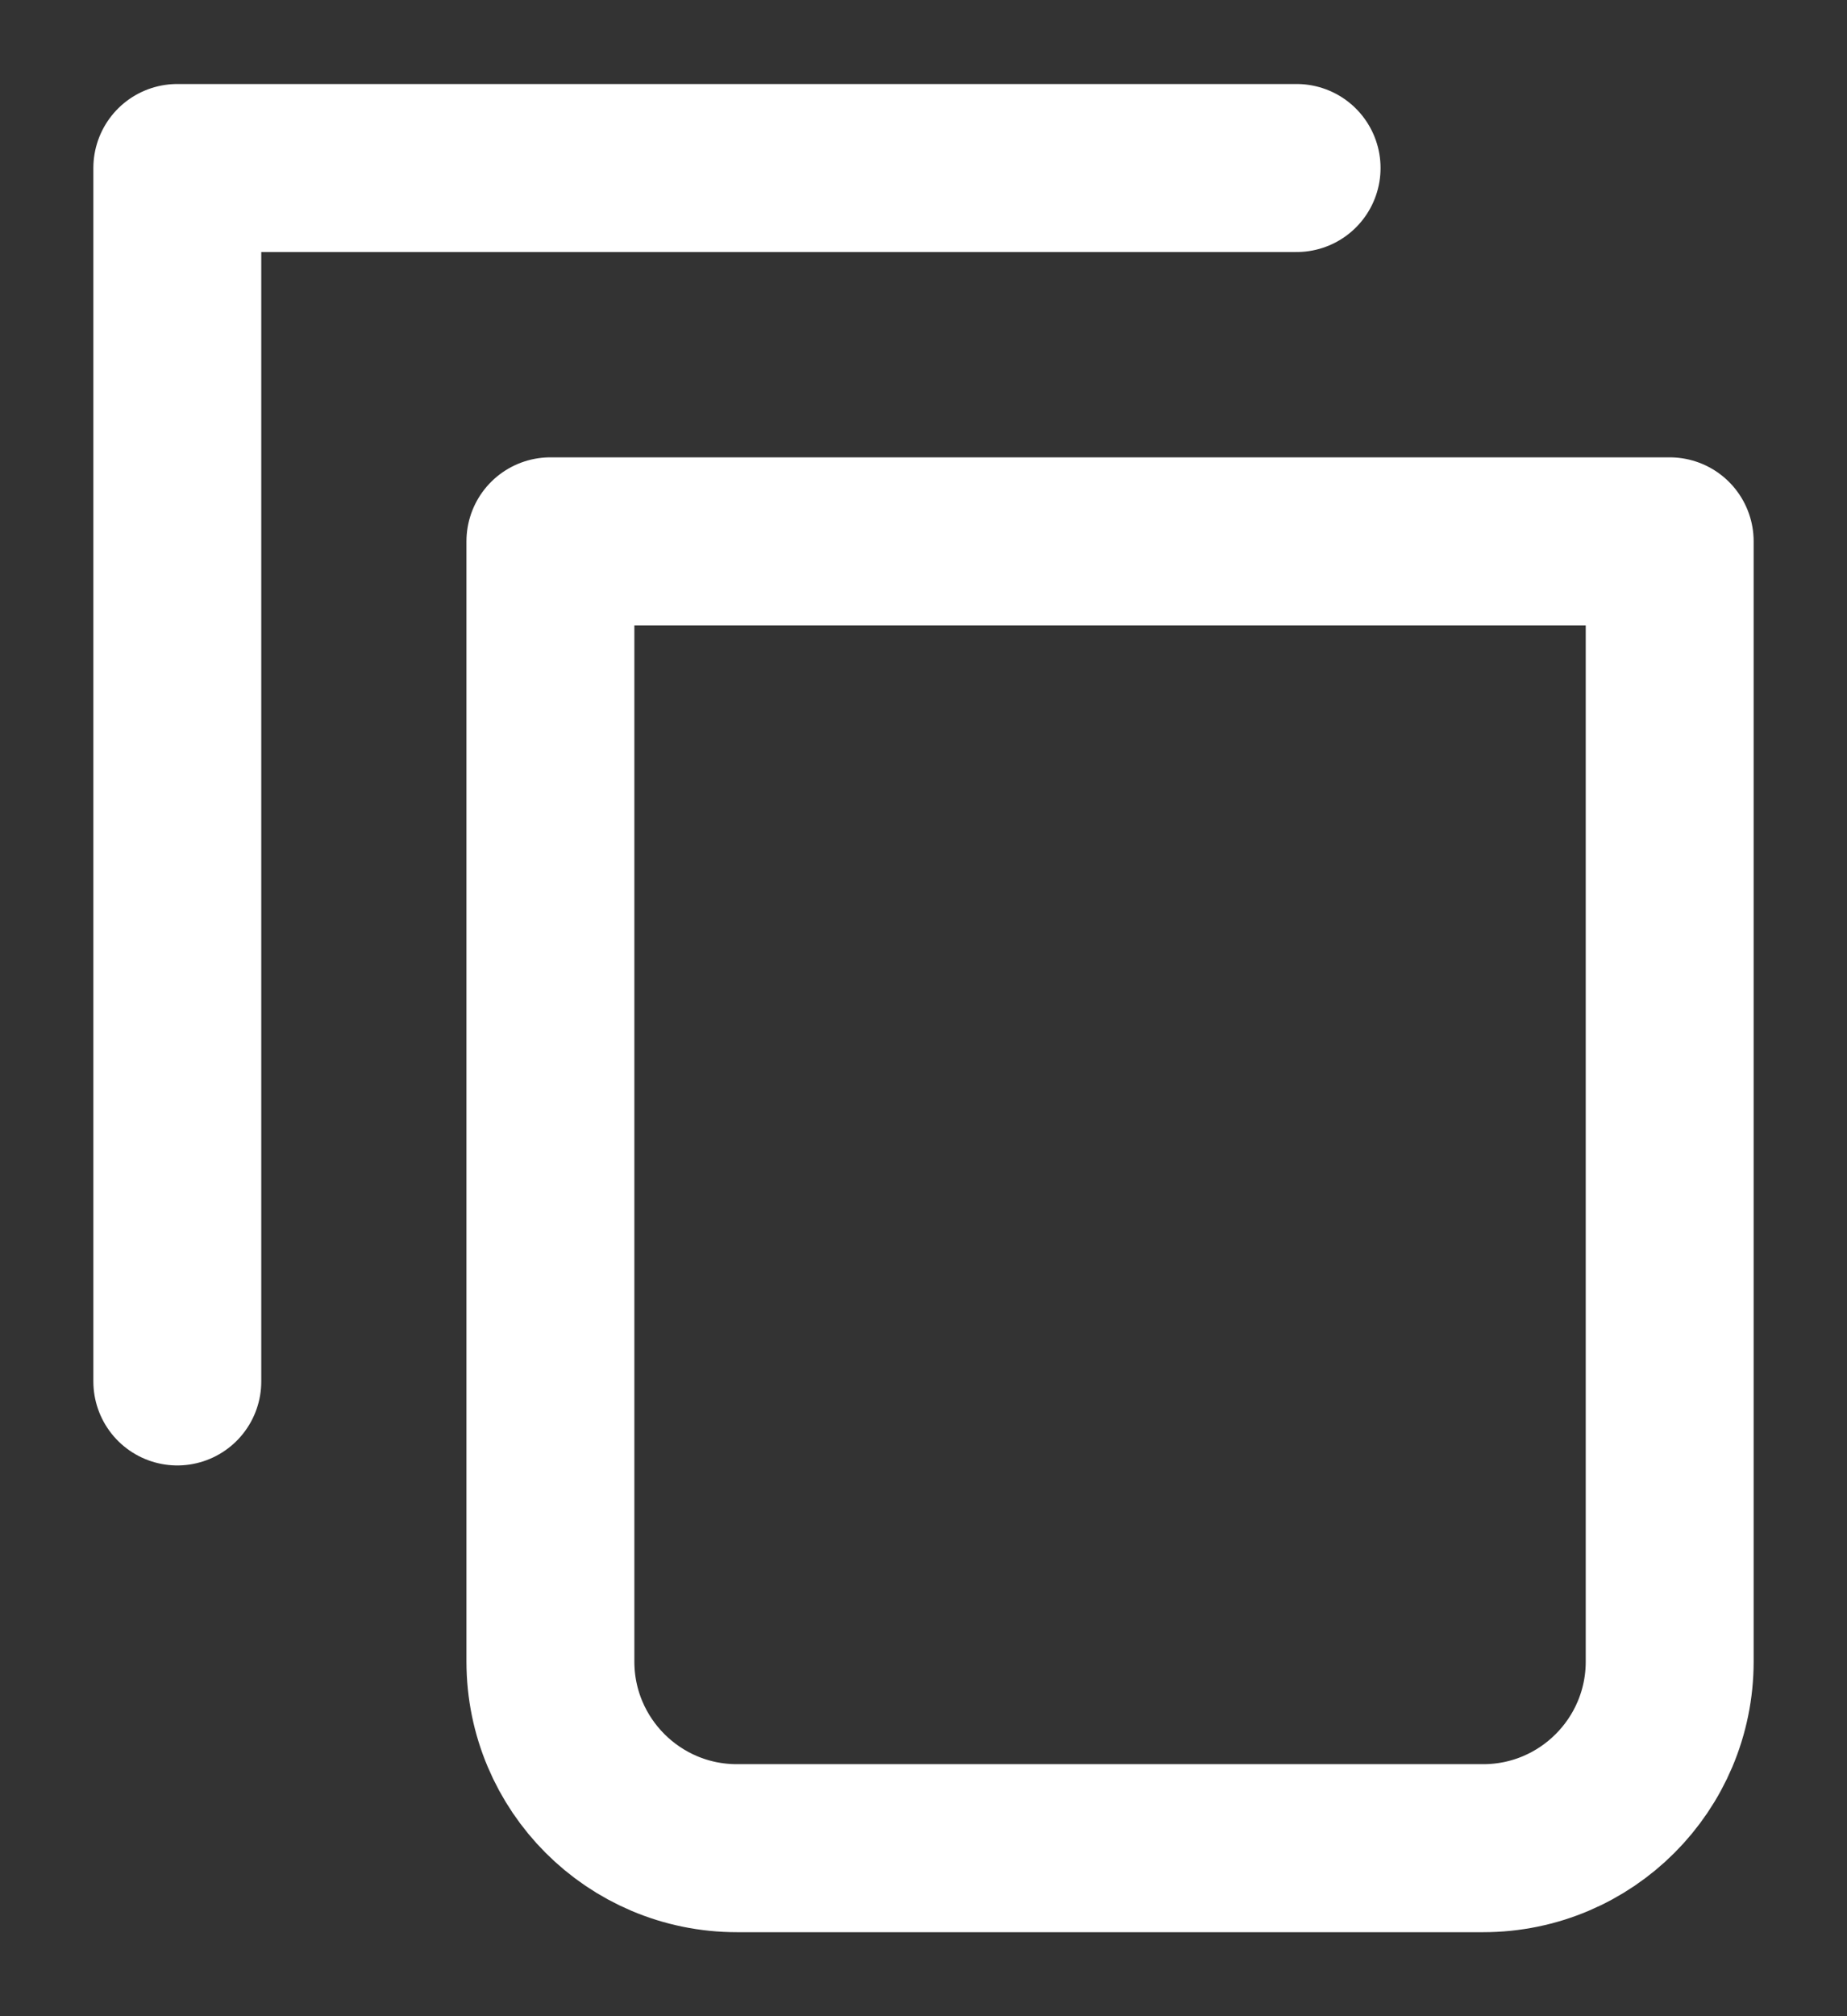 <svg width="11" height="12" viewBox="0 0 11 12" fill="none" xmlns="http://www.w3.org/2000/svg">
<rect x="0" y="0" width="11" height="12" fill="#333333" stroke="none"/>
<path d="M7.722 1H1.056V8.222" stroke="white" stroke-linecap="round" stroke-linejoin="round"/>
<path d="M3.278 3.222H9.944V9.889C9.944 10.502 9.447 11 8.833 11H4.389C3.775 11 3.278 10.502 3.278 9.889V3.222Z" stroke="white" stroke-linecap="round" stroke-linejoin="round"/>
</svg>
